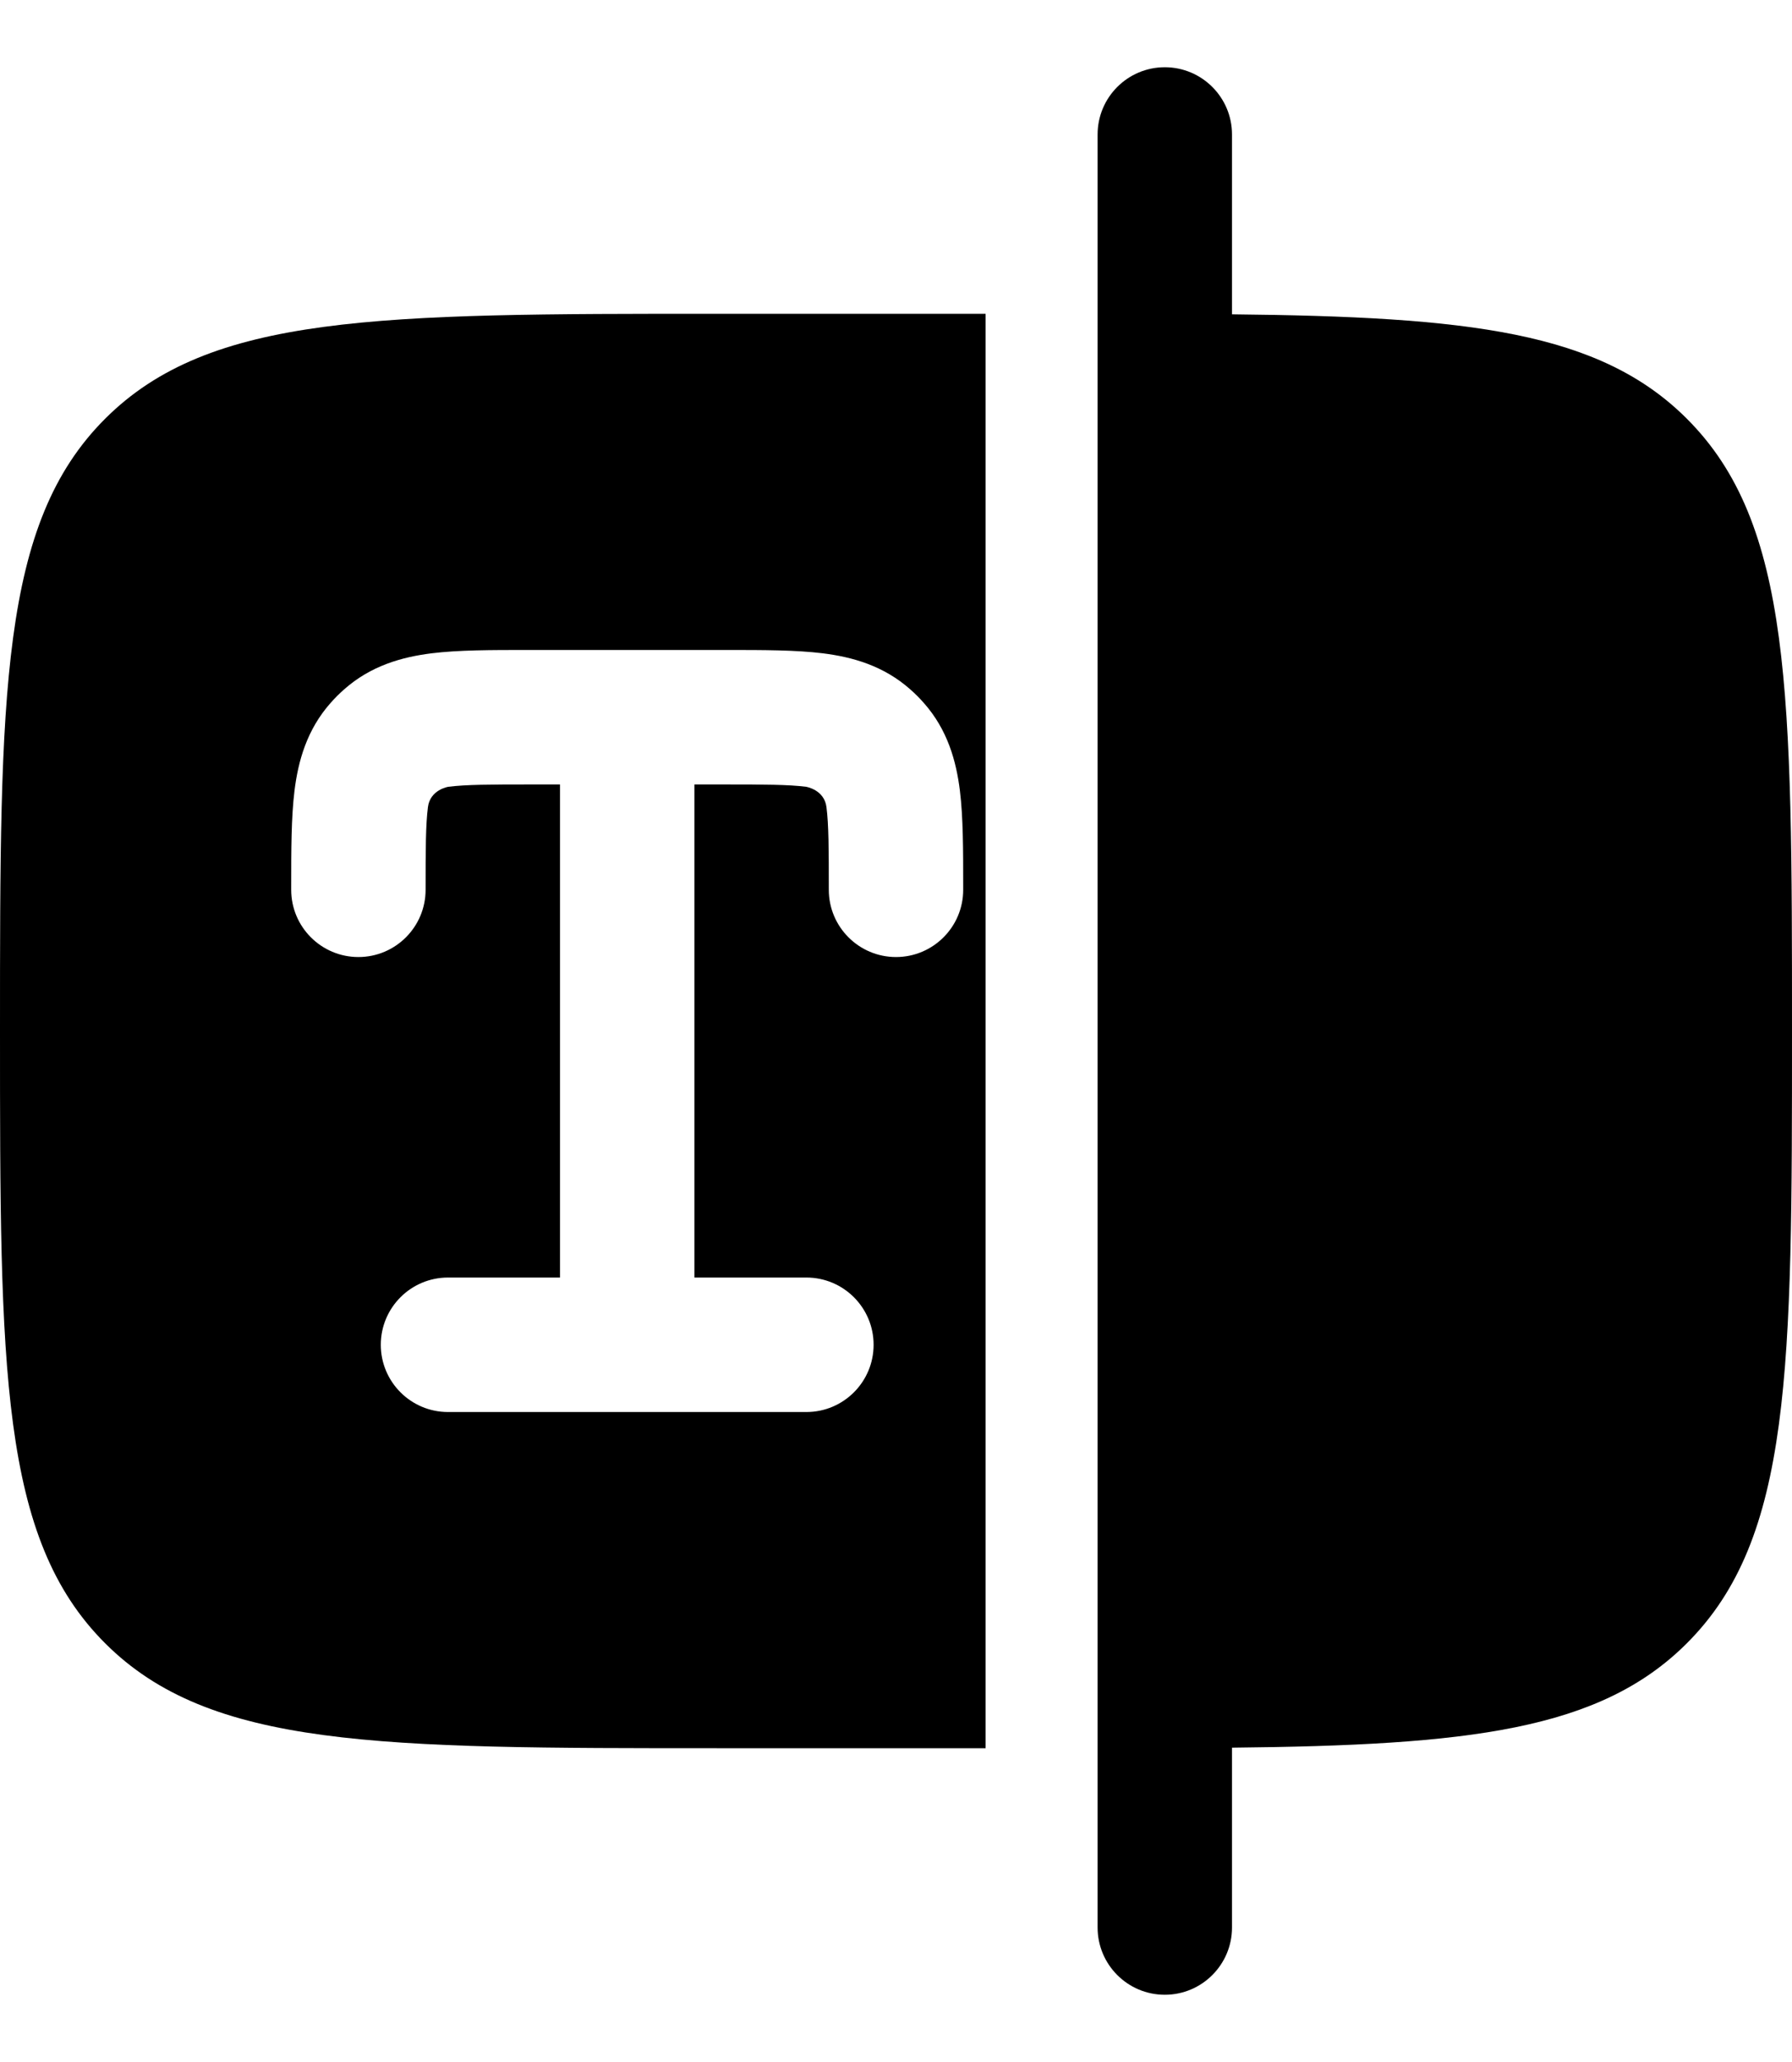 <?xml version="1.0" encoding="UTF-8"?> <svg xmlns="http://www.w3.org/2000/svg" width="20" height="23" viewBox="0 0 20 23" fill="none"><path d="M13.75 1.5C13.75 1.086 13.414 0.75 13 0.75C12.586 0.75 12.25 1.086 12.25 1.5V21.5C12.25 21.914 12.586 22.25 13 22.25C13.414 22.25 13.75 21.914 13.75 21.5V19.494C16.386 19.467 17.854 19.303 18.828 18.328C20 17.157 20 15.271 20 11.5C20 7.729 20 5.843 18.828 4.672C17.854 3.697 16.386 3.533 13.75 3.506V1.5Z" fill="black"></path><path fill-rule="evenodd" clip-rule="evenodd" d="M8 19.5C4.229 19.5 2.343 19.5 1.172 18.328C0 17.157 0 15.271 0 11.5C0 7.729 0 5.843 1.172 4.672C2.343 3.5 4.229 3.5 8 3.5H11V19.5H8ZM4.818 7.287C5.118 7.25 5.484 7.25 5.884 7.25H8.116C8.516 7.25 8.882 7.25 9.182 7.287C9.511 7.328 9.861 7.424 10.162 7.692C10.214 7.738 10.262 7.786 10.308 7.838C10.576 8.139 10.672 8.489 10.713 8.818C10.75 9.118 10.75 9.484 10.75 9.884L10.75 9.925C10.75 10.339 10.414 10.675 10 10.675C9.586 10.675 9.25 10.339 9.25 9.925C9.25 9.47 9.249 9.199 9.224 9.003C9.2 8.808 8.997 8.776 8.997 8.776C8.801 8.751 8.53 8.75 8.075 8.75H7.75V14.25H9C9.414 14.25 9.75 14.586 9.75 15C9.75 15.414 9.414 15.75 9 15.75H5C4.586 15.75 4.25 15.414 4.25 15C4.25 14.586 4.586 14.25 5 14.25H6.25V8.75H5.925C5.47 8.75 5.199 8.751 5.003 8.776C5.003 8.776 4.8 8.808 4.776 9.003C4.751 9.199 4.75 9.47 4.75 9.925C4.75 10.339 4.414 10.675 4 10.675C3.586 10.675 3.25 10.339 3.25 9.925L3.25 9.884C3.25 9.484 3.25 9.118 3.287 8.818C3.328 8.489 3.424 8.139 3.692 7.838C3.738 7.786 3.786 7.738 3.838 7.692C4.139 7.424 4.489 7.328 4.818 7.287Z" fill="black"></path></svg> 